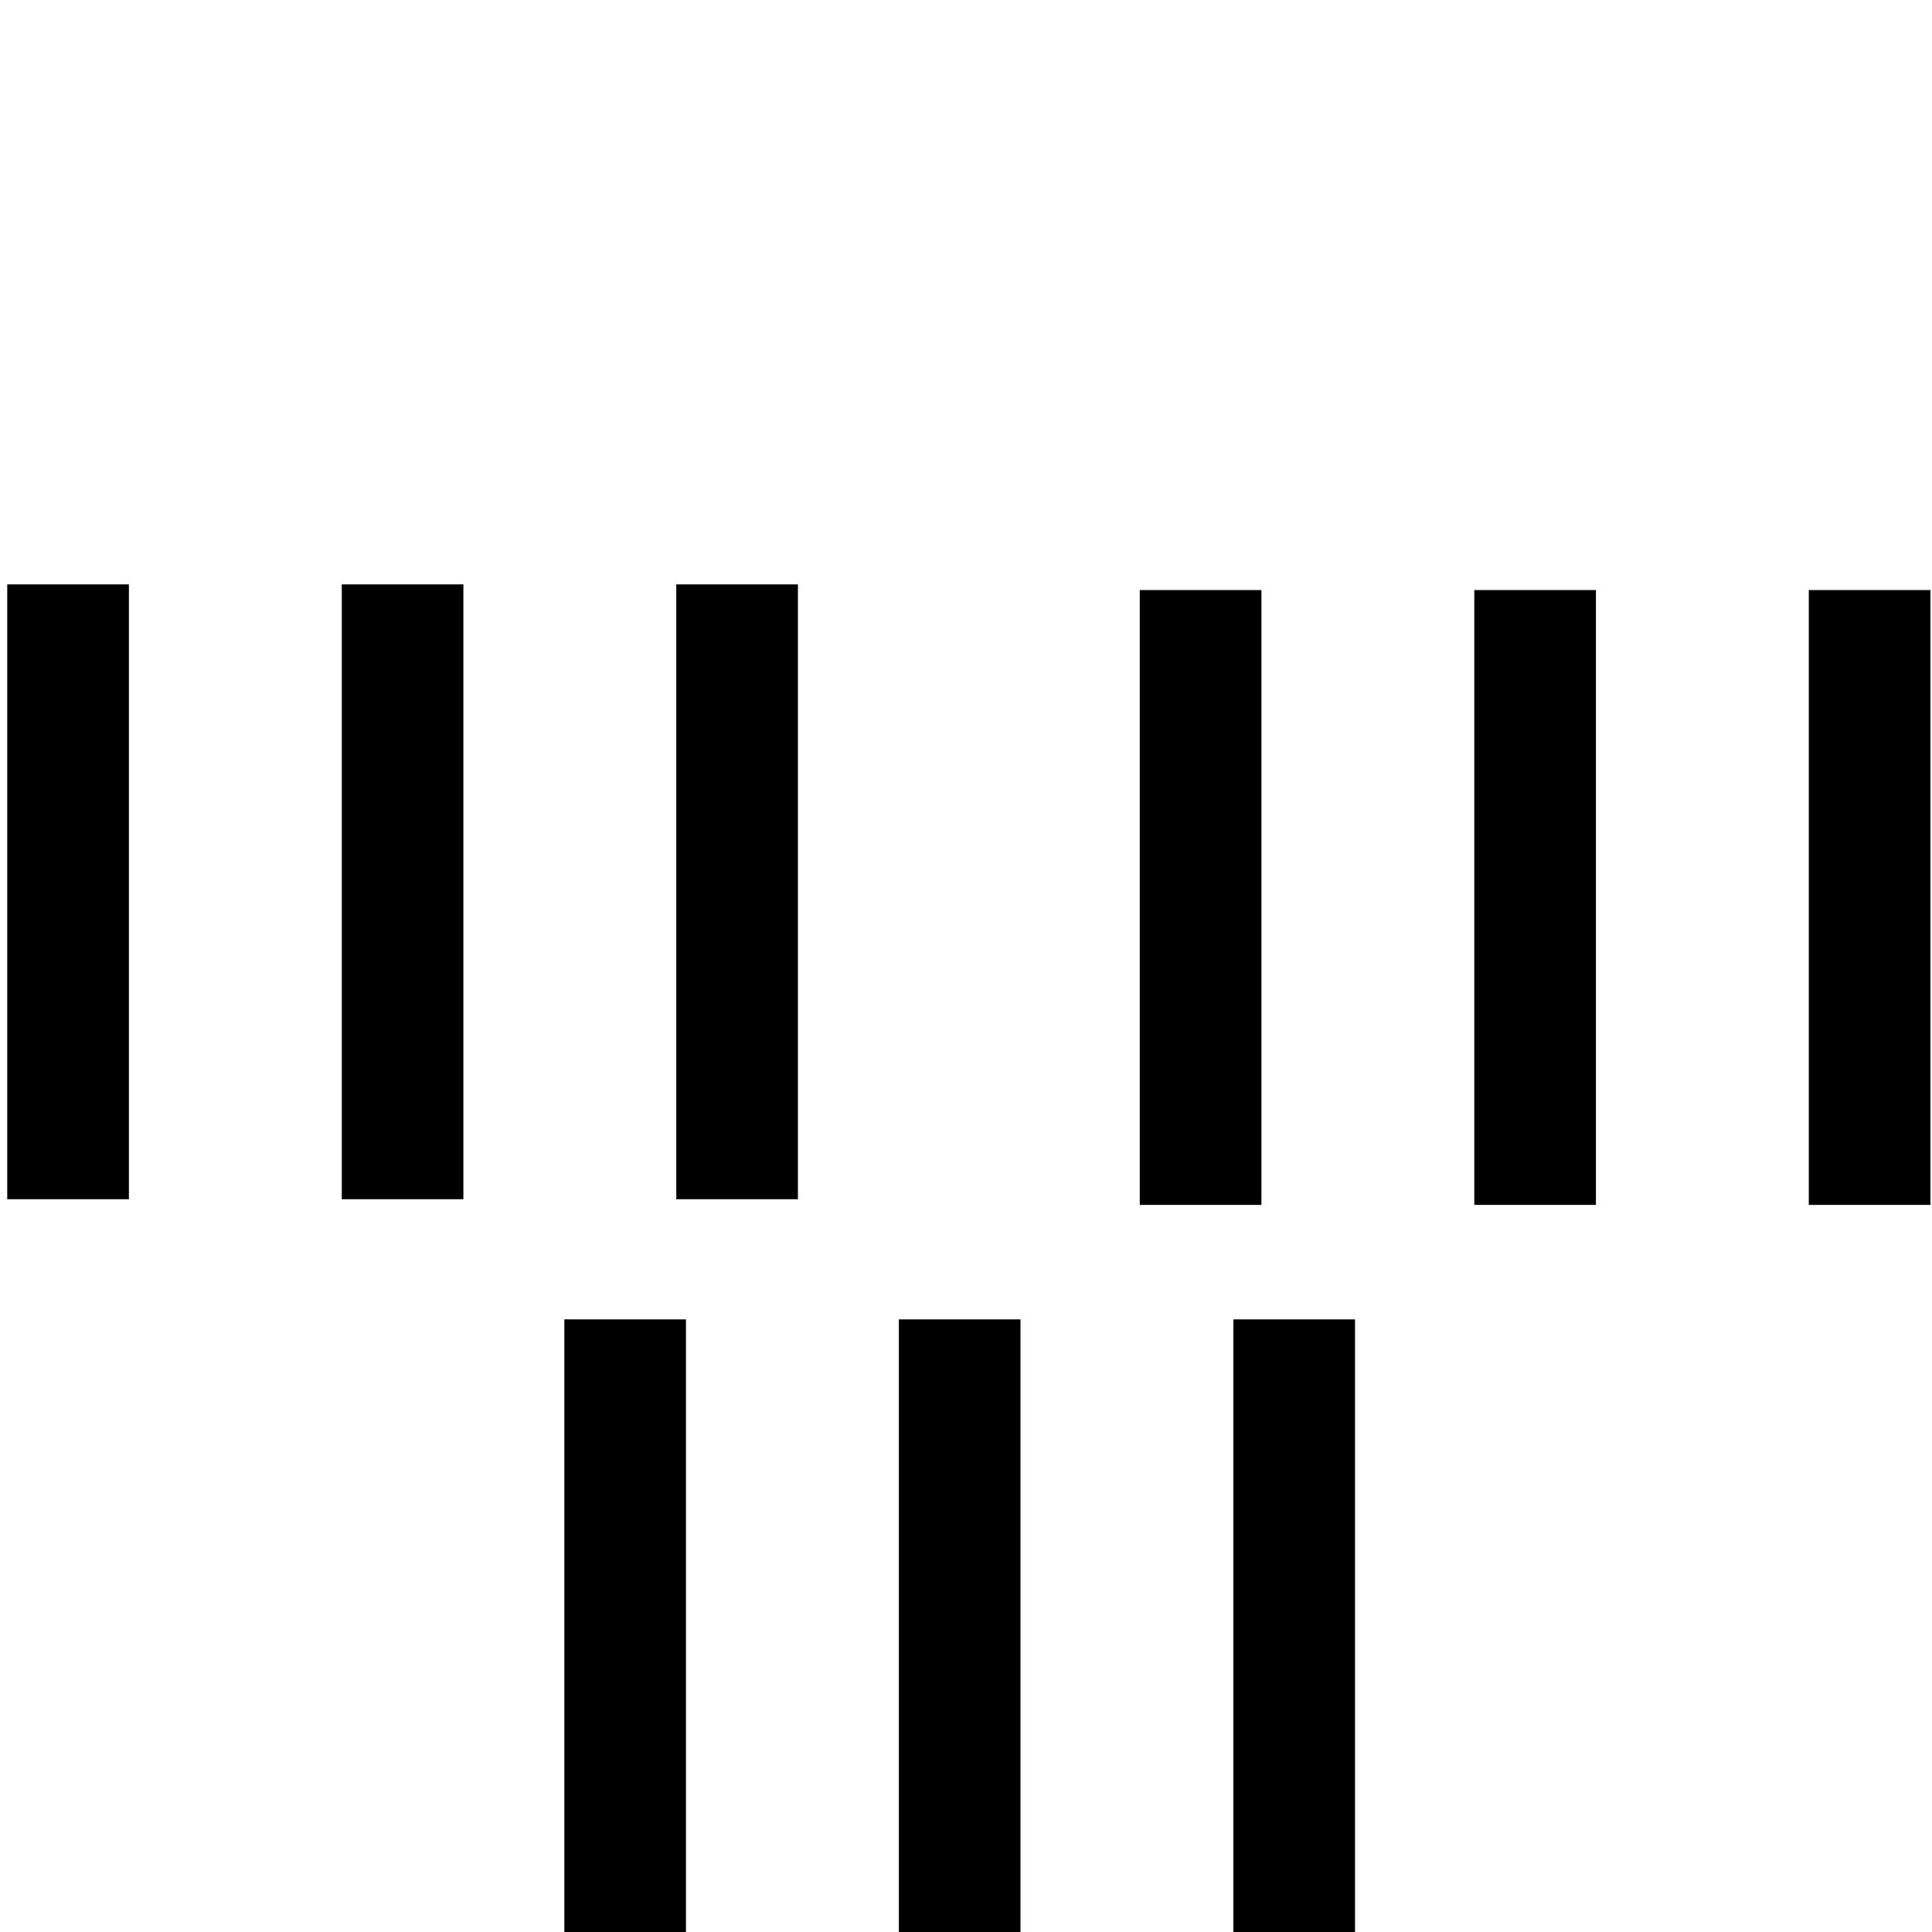 <?xml version="1.0" encoding="UTF-8" standalone="no"?>
<svg
   id="svg2"
   version="1.1"
   inkscape:version="1.2.1 (9c6d41e410, 2022-07-14)"
   width="1800"
   height="1800"
   sodipodi:docname="US9No9VARC.svg"
   viewBox="0 0 1687.5 1687.5"
   xmlns:inkscape="http://www.inkscape.org/namespaces/inkscape"
   xmlns:sodipodi="http://sodipodi.sourceforge.net/DTD/sodipodi-0.dtd"
   xmlns="http://www.w3.org/2000/svg"
   xmlns:svg="http://www.w3.org/2000/svg"
   xmlns:rdf="http://www.w3.org/1999/02/22-rdf-syntax-ns#"
   xmlns:cc="http://creativecommons.org/ns#"
   xmlns:dc="http://purl.org/dc/elements/1.1/">
  <defs
     id="defs16" />
  <sodipodi:namedview
     pagecolor="#ffffff"
     bordercolor="#666666"
     borderopacity="1"
     objecttolerance="10"
     gridtolerance="10"
     guidetolerance="10"
     inkscape:pageopacity="0"
     inkscape:pageshadow="2"
     inkscape:window-width="1920"
     inkscape:window-height="1017"
     id="namedview14"
     showgrid="false"
     inkscape:zoom="0.27480694"
     inkscape:cx="334.78048"
     inkscape:cy="644.08854"
     inkscape:window-x="-8"
     inkscape:window-y="-8"
     inkscape:window-maximized="1"
     inkscape:current-layer="svg2"
     inkscape:showpageshadow="2"
     inkscape:pagecheckerboard="0"
     inkscape:deskcolor="#d1d1d1" />
  <g
     id="g315"
     transform="matrix(0.983,0,0,0.983,19.215,29.329)">
    <path
       style="fill:#000000;stroke:none"
       d="m -13.109,491.436 c 0,181.438 0,362.875 0,544.312 36.031,0 72.062,0 108.094,0 0,-182.104 0,-364.208 0,-546.312 -36.031,0 -72.062,0 -108.094,0 v 1 z"
       id="path4"
       inkscape:connector-curvature="0" />
    <path
       style="fill:#000000;stroke:none"
       d="m 284.141,491.436 c 0,181.438 0,362.875 0,544.312 36.021,0 72.042,0 108.062,0 0,-182.104 0,-364.208 0,-546.312 -36.021,0 -72.042,0 -108.062,0 v 1 z"
       id="path6"
       inkscape:connector-curvature="0" />
    <path
       style="fill:#000000;stroke:none"
       d="m 581.359,491.436 c 0,181.438 0,362.875 0,544.312 36.031,0 72.062,0 108.094,0 0,-182.104 0,-364.208 0,-546.312 -36.031,0 -72.062,0 -108.094,0 v 1 z"
       id="path8"
       inkscape:connector-curvature="0" />
    <path
       style="fill:#000000;stroke:none"
       d="m 481.891,1144.499 c 0,181.438 0,362.875 0,544.313 36.031,0 72.062,-10e-5 108.094,0 0,-182.104 0,-364.208 0,-546.313 -36.031,0 -72.062,0 -108.094,0 v 1 z"
       id="path4-1"
       inkscape:connector-curvature="0" />
    <path
       style="fill:#000000;stroke:none"
       d="m 779.141,1144.499 c 0,181.438 0,362.875 0,544.313 36.021,0 72.042,-10e-5 108.062,0 0,-182.104 0,-364.208 0,-546.313 -36.021,0 -72.042,0 -108.062,0 v 1 z"
       id="path6-8"
       inkscape:connector-curvature="0" />
    <path
       style="fill:#000000;stroke:none"
       d="m 1076.36,1144.499 c 0,181.438 0,362.875 0,544.313 36.031,0 72.062,-10e-5 108.094,0 0,-182.104 0,-364.208 0,-546.313 -36.031,0 -72.062,0 -108.094,0 v 1 z"
       id="path8-7"
       inkscape:connector-curvature="0" />
    <path
       style="fill:#000000;stroke:none"
       d="m 993.2,496.462 c 0,181.438 0,362.875 0,544.313 36.031,0 72.063,0 108.094,0 0,-182.104 0,-364.208 0,-546.313 -36.031,0 -72.062,0 -108.094,0 v 1 z"
       id="path4-1-6"
       inkscape:connector-curvature="0" />
    <path
       style="fill:#000000;stroke:none"
       d="m 1290.45,496.462 c 0,181.438 0,362.875 0,544.313 36.021,0 72.042,0 108.062,0 0,-182.104 0,-364.208 0,-546.313 -36.021,0 -72.042,0 -108.062,0 v 1 z"
       id="path6-8-1"
       inkscape:connector-curvature="0" />
    <path
       style="fill:#000000;stroke:none"
       d="m 1587.669,496.462 c 0,181.438 0,362.875 0,544.313 36.031,0 72.062,0 108.094,0 0,-182.104 0,-364.208 0,-546.313 -36.031,0 -72.062,0 -108.094,0 v 1 z"
       id="path8-7-2"
       inkscape:connector-curvature="0" />
  </g>
</svg>
